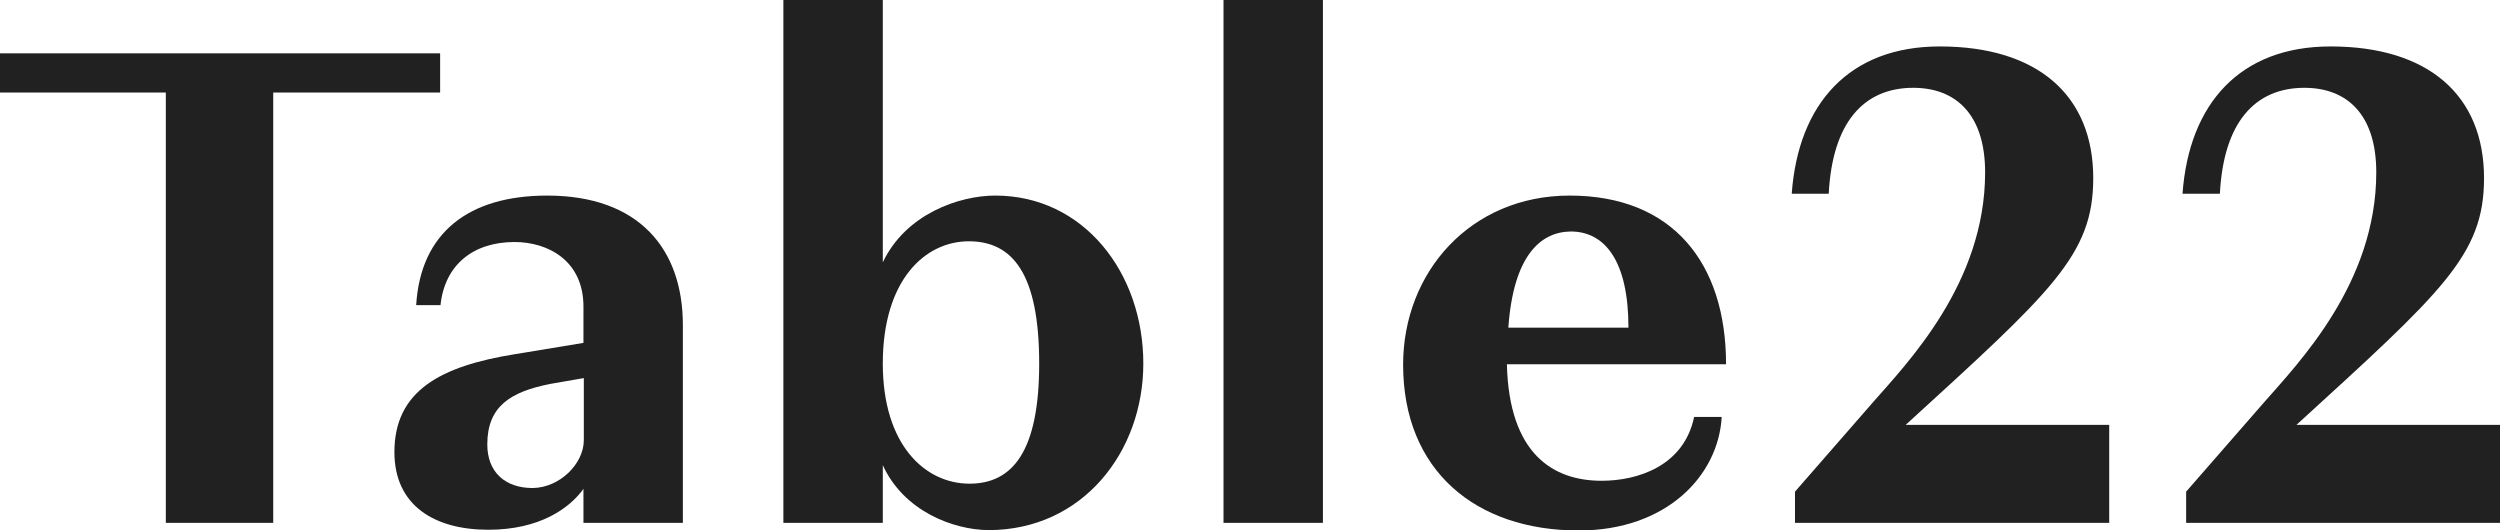 <?xml version="1.0" encoding="utf-8"?>
<svg viewBox="155.5 426.9 689 146.2" width="689" height="146.2" xmlns="http://www.w3.org/2000/svg">
  <defs>
    <style type="text/css">
	.st0{fill:#FDF0E6;}
</style>
  </defs>
  <g>
    <path d="M230.8,452.4V571h-29.6V452.4h-45.7v-10.8h121.3v10.8H230.8z" style="fill: rgb(33, 33, 33);"/>
    <path d="M316.4,561.5c-3.9,5.5-12.2,11.4-26.3,11.4c-14.9,0-25.9-6.7-25.9-21.4c0-16.9,12.7-23.7,33.3-27l18.8-3.1v-10 c0-12.7-9.8-17.8-19-17.8c-11.2,0-19.2,6.1-20.4,17.4h-6.7c1.2-20,14.5-30.2,36.1-30.2c25.3,0,37.4,14.7,37.4,35.7V571h-27.4V561.5 z M316.4,548.2v-17.1l-9.2,1.6c-11.2,2.2-17.4,6.3-17.4,16.7c0,7.6,4.9,12,12.5,12C309.8,561.3,316.4,554.7,316.4,548.2z" style="fill: rgb(33, 33, 33);"/>
    <path d="M398.8,555.1V571h-27.4V426.9h27.4v72.3c6.3-13.3,21-18.4,31-18.4c24.3,0,40.8,21.2,40.8,46.3c0,24.3-16.7,45.9-42.7,45.9 C418.2,572.9,404.6,567.8,398.8,555.1z M422.7,560.2c11.8,0,19.2-8.8,19.2-33.1c0-24.9-7.4-33.7-19.4-33.7 c-12,0-23.7,10.6-23.7,33.7C398.8,549.6,410.5,560.2,422.7,560.2z" style="fill: rgb(33, 33, 33);"/>
    <path d="M520.1,571h-27.4V426.9h27.4V571z" style="fill: rgb(33, 33, 33);"/>
    <path d="M590.6,573.1c-28.4,0-48.4-16.5-48.4-45.7c0-25.5,18.6-46.6,45.9-46.6c28.4,0,43.1,18.6,43.1,46.5h-60.4 c0.6,24.9,12.9,32.1,26.1,32.1c10,0,22.7-4.1,25.5-17.6h7.6C629.1,558,614.8,573.1,590.6,573.1z M571.2,517.2h33.1 c0-18.4-6.5-26.5-15.9-26.5C580.1,490.8,572.6,497.3,571.2,517.2z" style="fill: rgb(33, 33, 33);"/>
    <path d="M650.2,571v-8.6l21.2-24.3c9.8-11.2,31.2-33.1,31.2-63.7c0-16.1-8.2-23.3-19.8-23.3c-13.7,0-22.3,9.6-23.3,29.2h-10.2 c1.8-24.9,15.9-40.6,40.8-40.6c27,0,42.3,13.5,42.3,36.3c0,21.2-11.4,31.2-51.7,68h56.1v27H650.2z" style="fill: rgb(33, 33, 33);"/>
    <path d="M758,571v-8.6l21.2-24.3c9.8-11.2,31.2-33.1,31.2-63.7c0-16.1-8.2-23.3-19.8-23.3c-13.7,0-22.3,9.6-23.3,29.2H757 c1.8-24.9,15.9-40.6,40.8-40.6c27,0,42.3,13.5,42.3,36.3c0,21.2-11.4,31.2-51.7,68h56.1v27H758z" style="fill: rgb(33, 33, 33);"/>
  </g>
</svg>